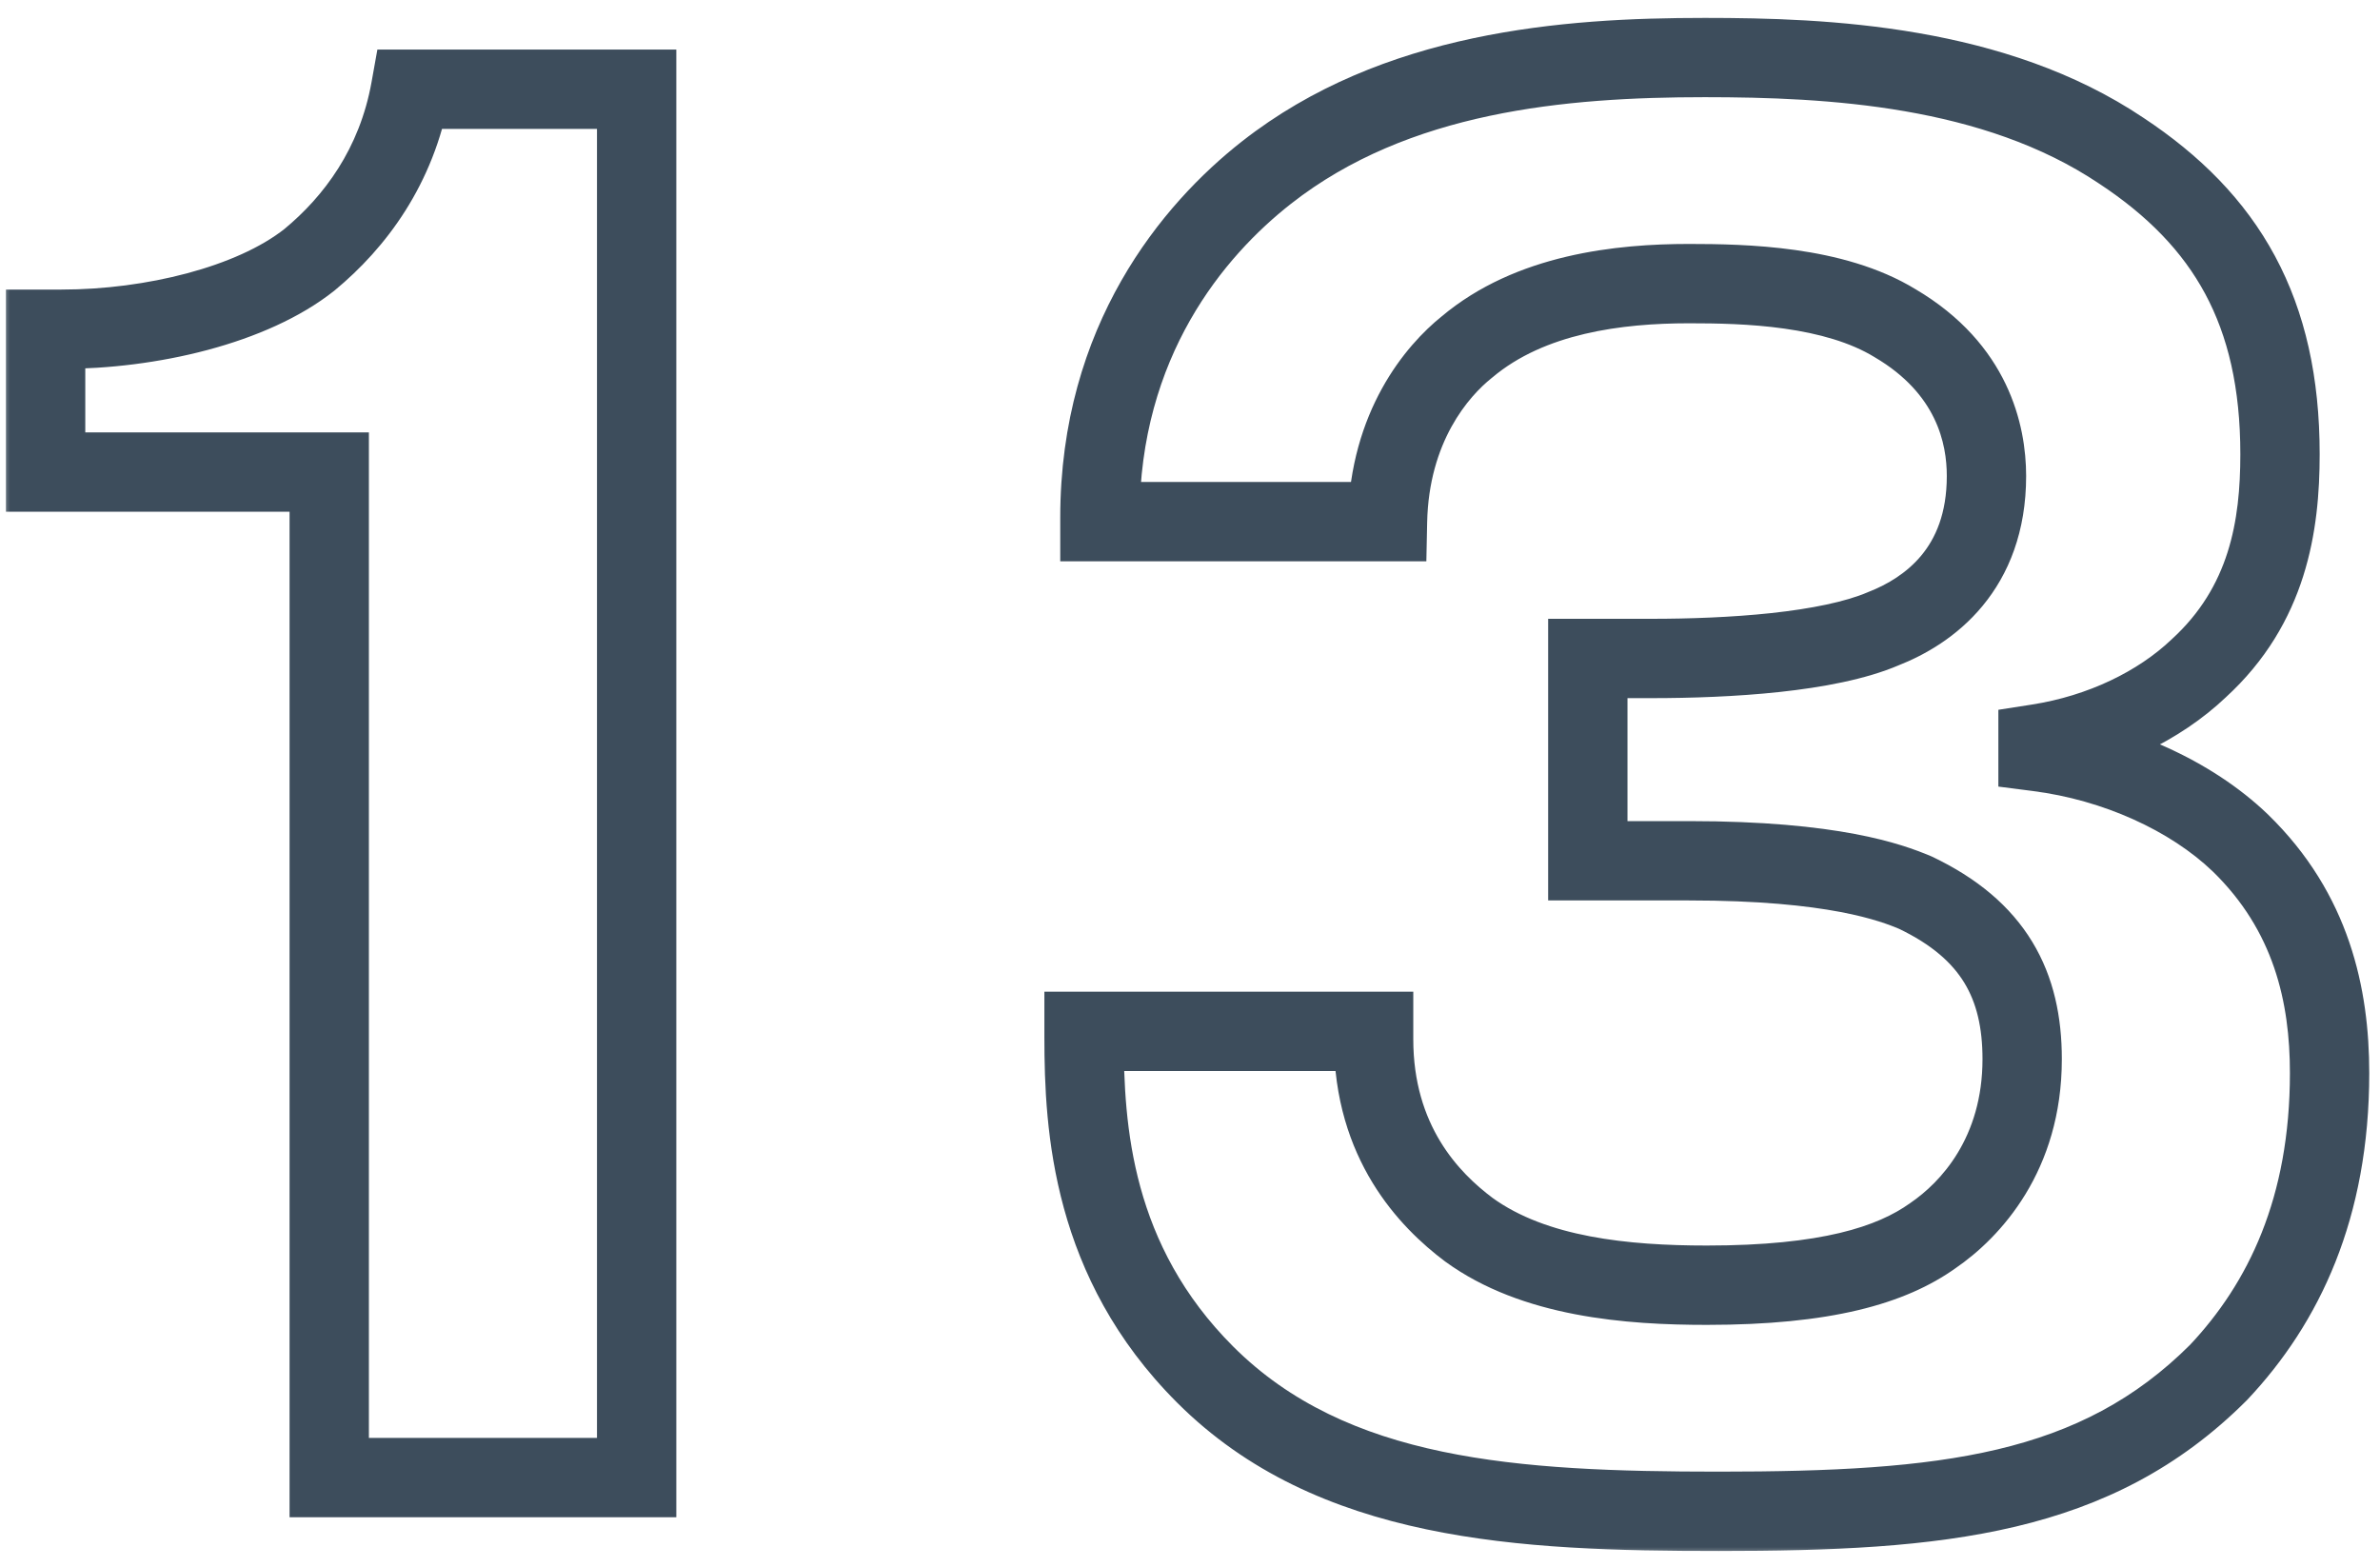 <svg width="120" height="79" viewBox="0 0 120 79" fill="none" xmlns="http://www.w3.org/2000/svg">
<mask id="path-1-outside-1_2729_1241" maskUnits="userSpaceOnUse" x="0" y="0.5" width="120" height="78" fill="black">
<rect fill="white" y="0.5" width="120" height="78"/>
<path d="M2.3 23.8V16.6H3.1C7.6 16.6 12.7 15.4 15.6 13.1C17.9 11.2 20 8.4 20.7 4.5H32.1V74.5H16.6V23.8H2.3ZM54.658 52H69.258V52.4C69.258 57.6 72.058 60.5 74.058 62C77.358 64.4 82.058 64.8 86.058 64.8C92.058 64.8 95.358 63.8 97.458 62.3C99.358 61 101.958 58.2 101.958 53.4C101.958 49.7 100.558 46.9 96.558 45C95.358 44.5 92.458 43.4 85.158 43.4H80.058V33.2H83.258C87.158 33.2 92.158 32.9 94.958 31.7C97.258 30.8 100.158 28.7 100.158 24C100.158 21.9 99.458 18.6 95.558 16.3C92.458 14.4 87.958 14.3 85.158 14.3C81.658 14.3 77.158 14.8 73.958 17.5C72.458 18.7 70.058 21.5 69.958 26.3H55.458V26.1C55.458 17.2 60.158 11.6 63.858 8.7C70.358 3.6 78.858 2.9 85.958 2.9C92.158 2.9 100.558 3.3 106.958 7.6C112.258 11.1 114.958 15.7 114.958 22.9C114.958 26.5 114.358 30.5 110.858 33.7C108.858 35.6 105.958 37 102.758 37.5V37.9C106.658 38.4 110.458 40.1 112.958 42.5C116.558 46 117.458 50.2 117.458 54.1C117.458 60.9 115.158 65.7 111.858 69.2C105.658 75.4 97.958 76.2 86.658 76.2C76.558 76.2 67.158 75.7 60.758 69.3C55.058 63.6 54.658 56.9 54.658 52.3V52Z"/>
</mask>
<path d="M2.3 23.8H0.3V25.8H2.3V23.8ZM2.3 16.6V14.6H0.3V16.6H2.3ZM15.6 13.1L16.843 14.667L16.858 14.655L16.874 14.642L15.6 13.1ZM20.7 4.5V2.5H19.027L18.732 4.147L20.7 4.5ZM32.1 4.5H34.1V2.5H32.1V4.5ZM32.1 74.5V76.5H34.1V74.5H32.1ZM16.6 74.5H14.6V76.5H16.6V74.5ZM16.6 23.8H18.6V21.8H16.6V23.8ZM2.3 23.8H4.3V16.6H2.3H0.3V23.8H2.3ZM2.3 16.6V18.6H3.1V16.6V14.6H2.3V16.6ZM3.1 16.6V18.6C7.819 18.6 13.443 17.364 16.843 14.667L15.6 13.1L14.357 11.533C11.957 13.436 7.381 14.6 3.1 14.6V16.6ZM15.6 13.1L16.874 14.642C19.46 12.505 21.869 9.311 22.669 4.853L20.7 4.5L18.732 4.147C18.131 7.489 16.34 9.895 14.326 11.558L15.6 13.1ZM20.7 4.5V6.5H32.1V4.5V2.5H20.7V4.5ZM32.1 4.5H30.1V74.5H32.1H34.1V4.5H32.1ZM32.1 74.5V72.5H16.6V74.5V76.5H32.1V74.5ZM16.6 74.5H18.6V23.8H16.6H14.6V74.5H16.6ZM16.6 23.8V21.8H2.3V23.8V25.8H16.6V23.8ZM54.658 52V50H52.658V52H54.658ZM69.258 52H71.258V50H69.258V52ZM74.058 62L72.858 63.6L72.87 63.609L72.882 63.617L74.058 62ZM97.458 62.3L96.328 60.649L96.312 60.661L96.295 60.672L97.458 62.3ZM96.558 45L97.416 43.193L97.372 43.173L97.327 43.154L96.558 45ZM80.058 43.4H78.058V45.4H80.058V43.4ZM80.058 33.2V31.2H78.058V33.2H80.058ZM94.958 31.7L94.229 29.837L94.199 29.849L94.17 29.862L94.958 31.7ZM95.558 16.3L94.513 18.005L94.527 18.014L94.542 18.023L95.558 16.3ZM73.958 17.5L75.207 19.062L75.228 19.045L75.248 19.029L73.958 17.5ZM69.958 26.3V28.3H71.917L71.957 26.342L69.958 26.3ZM55.458 26.3H53.458V28.3H55.458V26.3ZM63.858 8.7L65.092 10.274L65.092 10.274L63.858 8.7ZM106.958 7.6L105.842 9.26L105.849 9.265L105.856 9.269L106.958 7.6ZM110.858 33.7L109.508 32.224L109.494 32.237L109.48 32.25L110.858 33.7ZM102.758 37.5L102.449 35.524L100.758 35.788V37.5H102.758ZM102.758 37.9H100.758V39.66L102.503 39.884L102.758 37.9ZM112.958 42.5L114.352 41.066L114.343 41.057L112.958 42.5ZM111.858 69.2L113.272 70.614L113.293 70.593L113.313 70.572L111.858 69.2ZM60.758 69.3L59.344 70.714L60.758 69.3ZM54.658 52V54H69.258V52V50H54.658V52ZM69.258 52H67.258V52.4H69.258H71.258V52H69.258ZM69.258 52.4H67.258C67.258 58.455 70.567 61.882 72.858 63.6L74.058 62L75.258 60.4C73.548 59.118 71.258 56.745 71.258 52.4H69.258ZM74.058 62L72.882 63.617C76.752 66.432 82.052 66.8 86.058 66.8V64.8V62.8C82.063 62.8 77.964 62.368 75.234 60.383L74.058 62ZM86.058 64.8V66.8C92.236 66.8 96.028 65.779 98.62 63.928L97.458 62.3L96.295 60.672C94.688 61.821 91.88 62.8 86.058 62.8V64.8ZM97.458 62.3L98.587 63.951C100.874 62.386 103.958 59.031 103.958 53.4H101.958H99.958C99.958 57.369 97.841 59.614 96.328 60.649L97.458 62.3ZM101.958 53.4H103.958C103.958 51.299 103.559 49.285 102.467 47.487C101.371 45.682 99.685 44.271 97.416 43.193L96.558 45L95.7 46.807C97.431 47.629 98.444 48.568 99.048 49.563C99.656 50.565 99.958 51.801 99.958 53.4H101.958ZM96.558 45L97.327 43.154C95.857 42.541 92.692 41.4 85.158 41.4V43.4V45.4C92.224 45.4 94.859 46.459 95.789 46.846L96.558 45ZM85.158 43.4V41.4H80.058V43.4V45.4H85.158V43.4ZM80.058 43.4H82.058V33.2H80.058H78.058V43.4H80.058ZM80.058 33.2V35.2H83.258V33.2V31.2H80.058V33.2ZM83.258 33.2V35.2C85.252 35.2 87.553 35.124 89.735 34.889C91.877 34.657 94.066 34.258 95.746 33.538L94.958 31.7L94.17 29.862C93.049 30.342 91.338 30.692 89.306 30.912C87.313 31.126 85.164 31.2 83.258 31.2V33.2ZM94.958 31.7L95.687 33.562C97.047 33.03 98.67 32.112 99.962 30.549C101.281 28.953 102.158 26.798 102.158 24H100.158H98.158C98.158 25.902 97.584 27.147 96.879 28.001C96.145 28.888 95.169 29.47 94.229 29.837L94.958 31.7ZM100.158 24H102.158C102.158 21.42 101.257 17.339 96.574 14.577L95.558 16.3L94.542 18.023C97.658 19.861 98.158 22.38 98.158 24H100.158ZM95.558 16.3L96.603 14.595C94.722 13.442 92.516 12.888 90.524 12.607C88.515 12.324 86.573 12.3 85.158 12.3V14.3V16.3C86.543 16.3 88.25 16.326 89.966 16.568C91.699 16.812 93.294 17.258 94.513 18.005L95.558 16.3ZM85.158 14.3V12.3C81.578 12.3 76.445 12.785 72.668 15.971L73.958 17.5L75.248 19.029C77.871 16.815 81.738 16.3 85.158 16.3V14.3ZM73.958 17.5L72.708 15.938C70.856 17.421 68.073 20.738 67.958 26.258L69.958 26.3L71.957 26.342C72.042 22.262 74.06 19.98 75.207 19.062L73.958 17.5ZM69.958 26.3V24.3H55.458V26.3V28.3H69.958V26.3ZM55.458 26.3H57.458V26.1H55.458H53.458V26.3H55.458ZM55.458 26.1H57.458C57.458 17.994 61.714 12.921 65.092 10.274L63.858 8.7L62.624 7.126C58.601 10.279 53.458 16.406 53.458 26.1H55.458ZM63.858 8.7L65.092 10.274C71.016 5.626 78.896 4.9 85.958 4.9V2.9V0.9C78.819 0.9 69.7 1.574 62.623 7.127L63.858 8.7ZM85.958 2.9V4.9C92.176 4.9 100 5.335 105.842 9.26L106.958 7.6L108.073 5.94C101.115 1.265 92.14 0.9 85.958 0.9V2.9ZM106.958 7.6L105.856 9.269C108.294 10.879 110.036 12.675 111.184 14.81C112.332 16.946 112.958 19.555 112.958 22.9H114.958H116.958C116.958 19.045 116.233 15.754 114.707 12.915C113.18 10.075 110.922 7.821 108.06 5.931L106.958 7.6ZM114.958 22.9H112.958C112.958 26.29 112.391 29.588 109.508 32.224L110.858 33.7L112.207 35.176C116.324 31.412 116.958 26.71 116.958 22.9H114.958ZM110.858 33.7L109.48 32.25C107.806 33.841 105.292 35.08 102.449 35.524L102.758 37.5L103.067 39.476C106.623 38.92 109.91 37.359 112.235 35.15L110.858 33.7ZM102.758 37.5H100.758V37.9H102.758H104.758V37.5H102.758ZM102.758 37.9L102.503 39.884C106.046 40.338 109.428 41.883 111.573 43.943L112.958 42.5L114.343 41.057C111.488 38.316 107.27 36.462 103.012 35.916L102.758 37.9ZM112.958 42.5L111.564 43.934C114.642 46.927 115.458 50.52 115.458 54.1H117.458H119.458C119.458 49.88 118.473 45.073 114.352 41.066L112.958 42.5ZM117.458 54.1H115.458C115.458 60.39 113.353 64.699 110.403 67.828L111.858 69.2L113.313 70.572C116.963 66.701 119.458 61.41 119.458 54.1H117.458ZM111.858 69.2L110.444 67.786C104.881 73.349 97.976 74.2 86.658 74.2V76.2V78.2C97.94 78.2 106.435 77.451 113.272 70.614L111.858 69.2ZM86.658 76.2V74.2C76.434 74.2 67.904 73.618 62.172 67.886L60.758 69.3L59.344 70.714C66.411 77.782 76.682 78.2 86.658 78.2V76.2ZM60.758 69.3L62.172 67.886C57.063 62.777 56.658 56.784 56.658 52.3H54.658H52.658C52.658 57.016 53.053 64.423 59.344 70.714L60.758 69.3ZM54.658 52.3H56.658V52H54.658H52.658V52.3H54.658Z" fill="#3D4D5C" mask="url(#path-1-outside-1_2729_1241)"/>
</svg>
